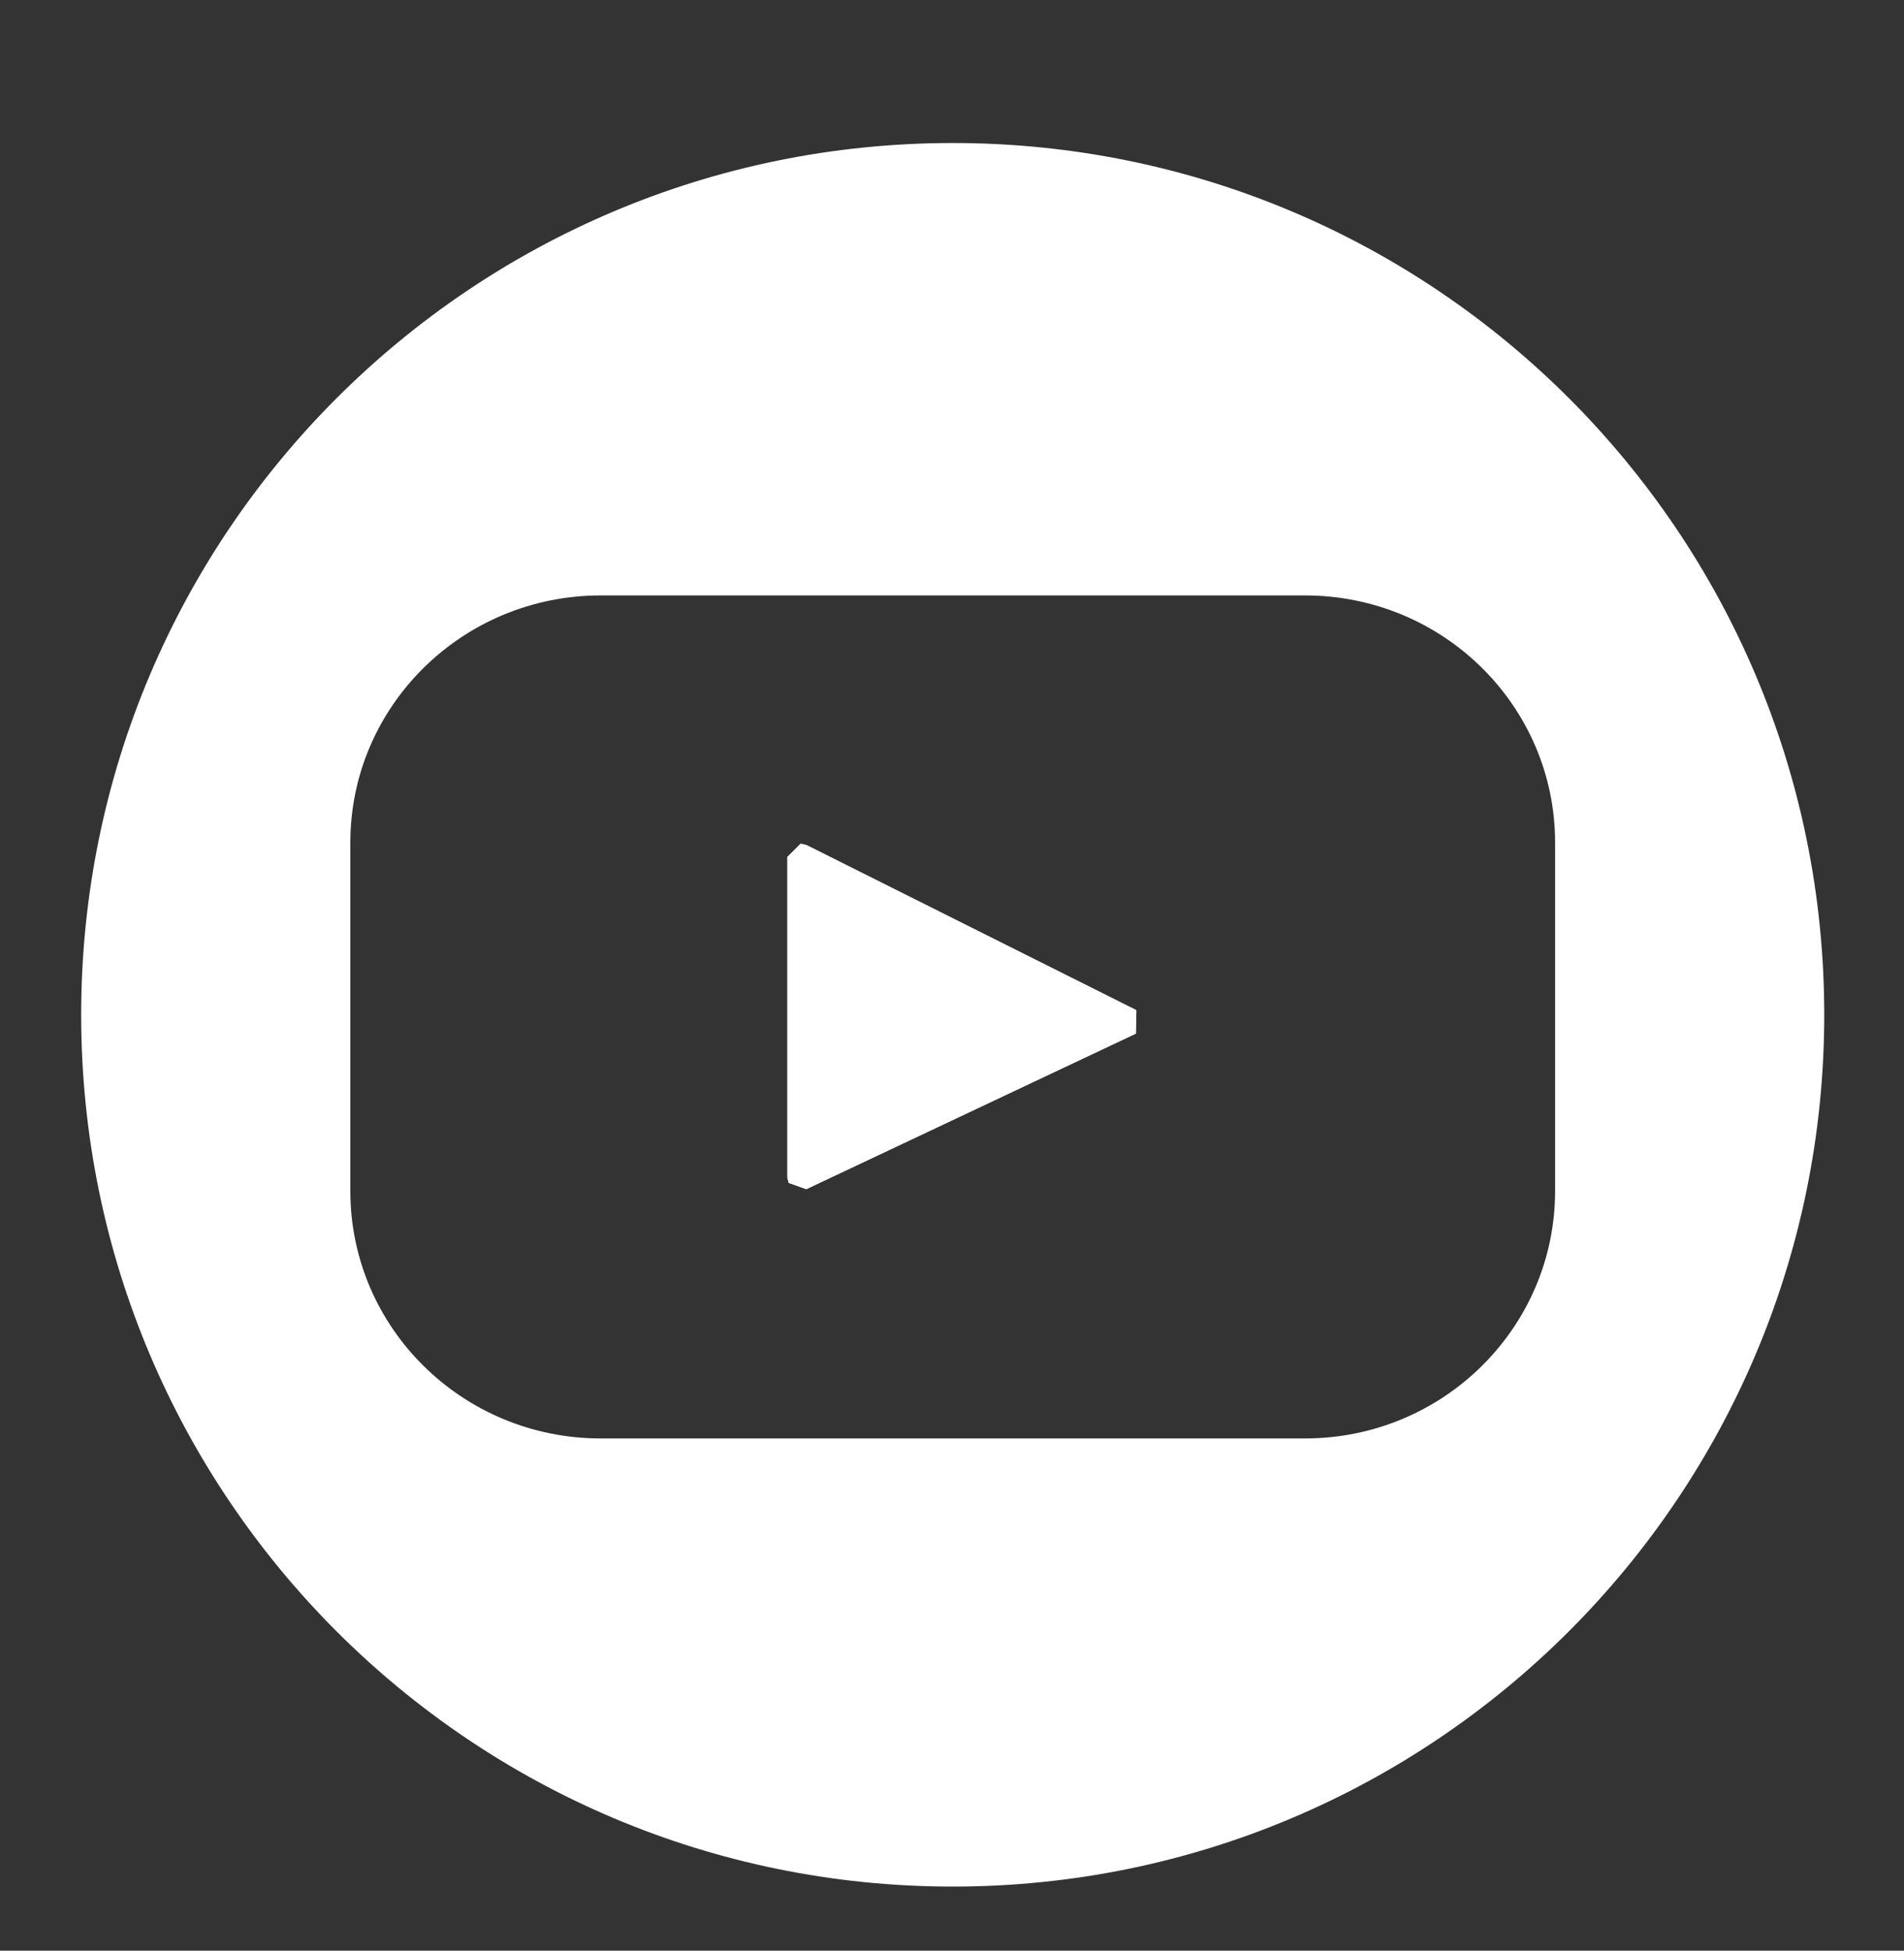 <?xml version="1.0" encoding="utf-8"?>
<!-- Generator: Adobe Illustrator 26.3.1, SVG Export Plug-In . SVG Version: 6.00 Build 0)  -->
<svg version="1.1" id="Layer_1" xmlns="http://www.w3.org/2000/svg" xmlns:xlink="http://www.w3.org/1999/xlink" x="0px" y="0px"
	 viewBox="0 0 668.5 684.7" style="enable-background:new 0 0 668.5 684.7;" xml:space="preserve">
<rect x="0" y="0" width="668.5" height="684.7" fill="#333333" stroke="none"/>
<style type="text/css">
	.st0{fill:#FFFFFF;}
</style>
<g>
	<polygon class="st0" points="281.1,296.1 276.4,300.8 276.4,413.3 276.9,415.2 283.1,417.4 398.8,362.8 398.9,354.5 283.2,296.6 	
		"/>
	<path class="st0" d="M334.5,50.2c-169,0-306,137-306,306s137,306,306,306s306-137,306-306C640.5,187.1,503.5,50.2,334.5,50.2z
		 M546,418c0,48-39.3,86.9-87.8,86.9H210.9c-48.5,0-87.9-38.8-87.9-86.9V295.8c0-48,39.4-86.8,87.9-86.8h247.3
		c48.5,0,87.8,38.8,87.8,86.8V418z"/>
	<path class="st0" d="M398.8,362.8l-115.7,54.6l-6.2-2.2l-0.4-1.9V300.8l4.7-4.6l2.1,0.6l115.7,57.9L398.8,362.8z"/>
</g>
</svg>
